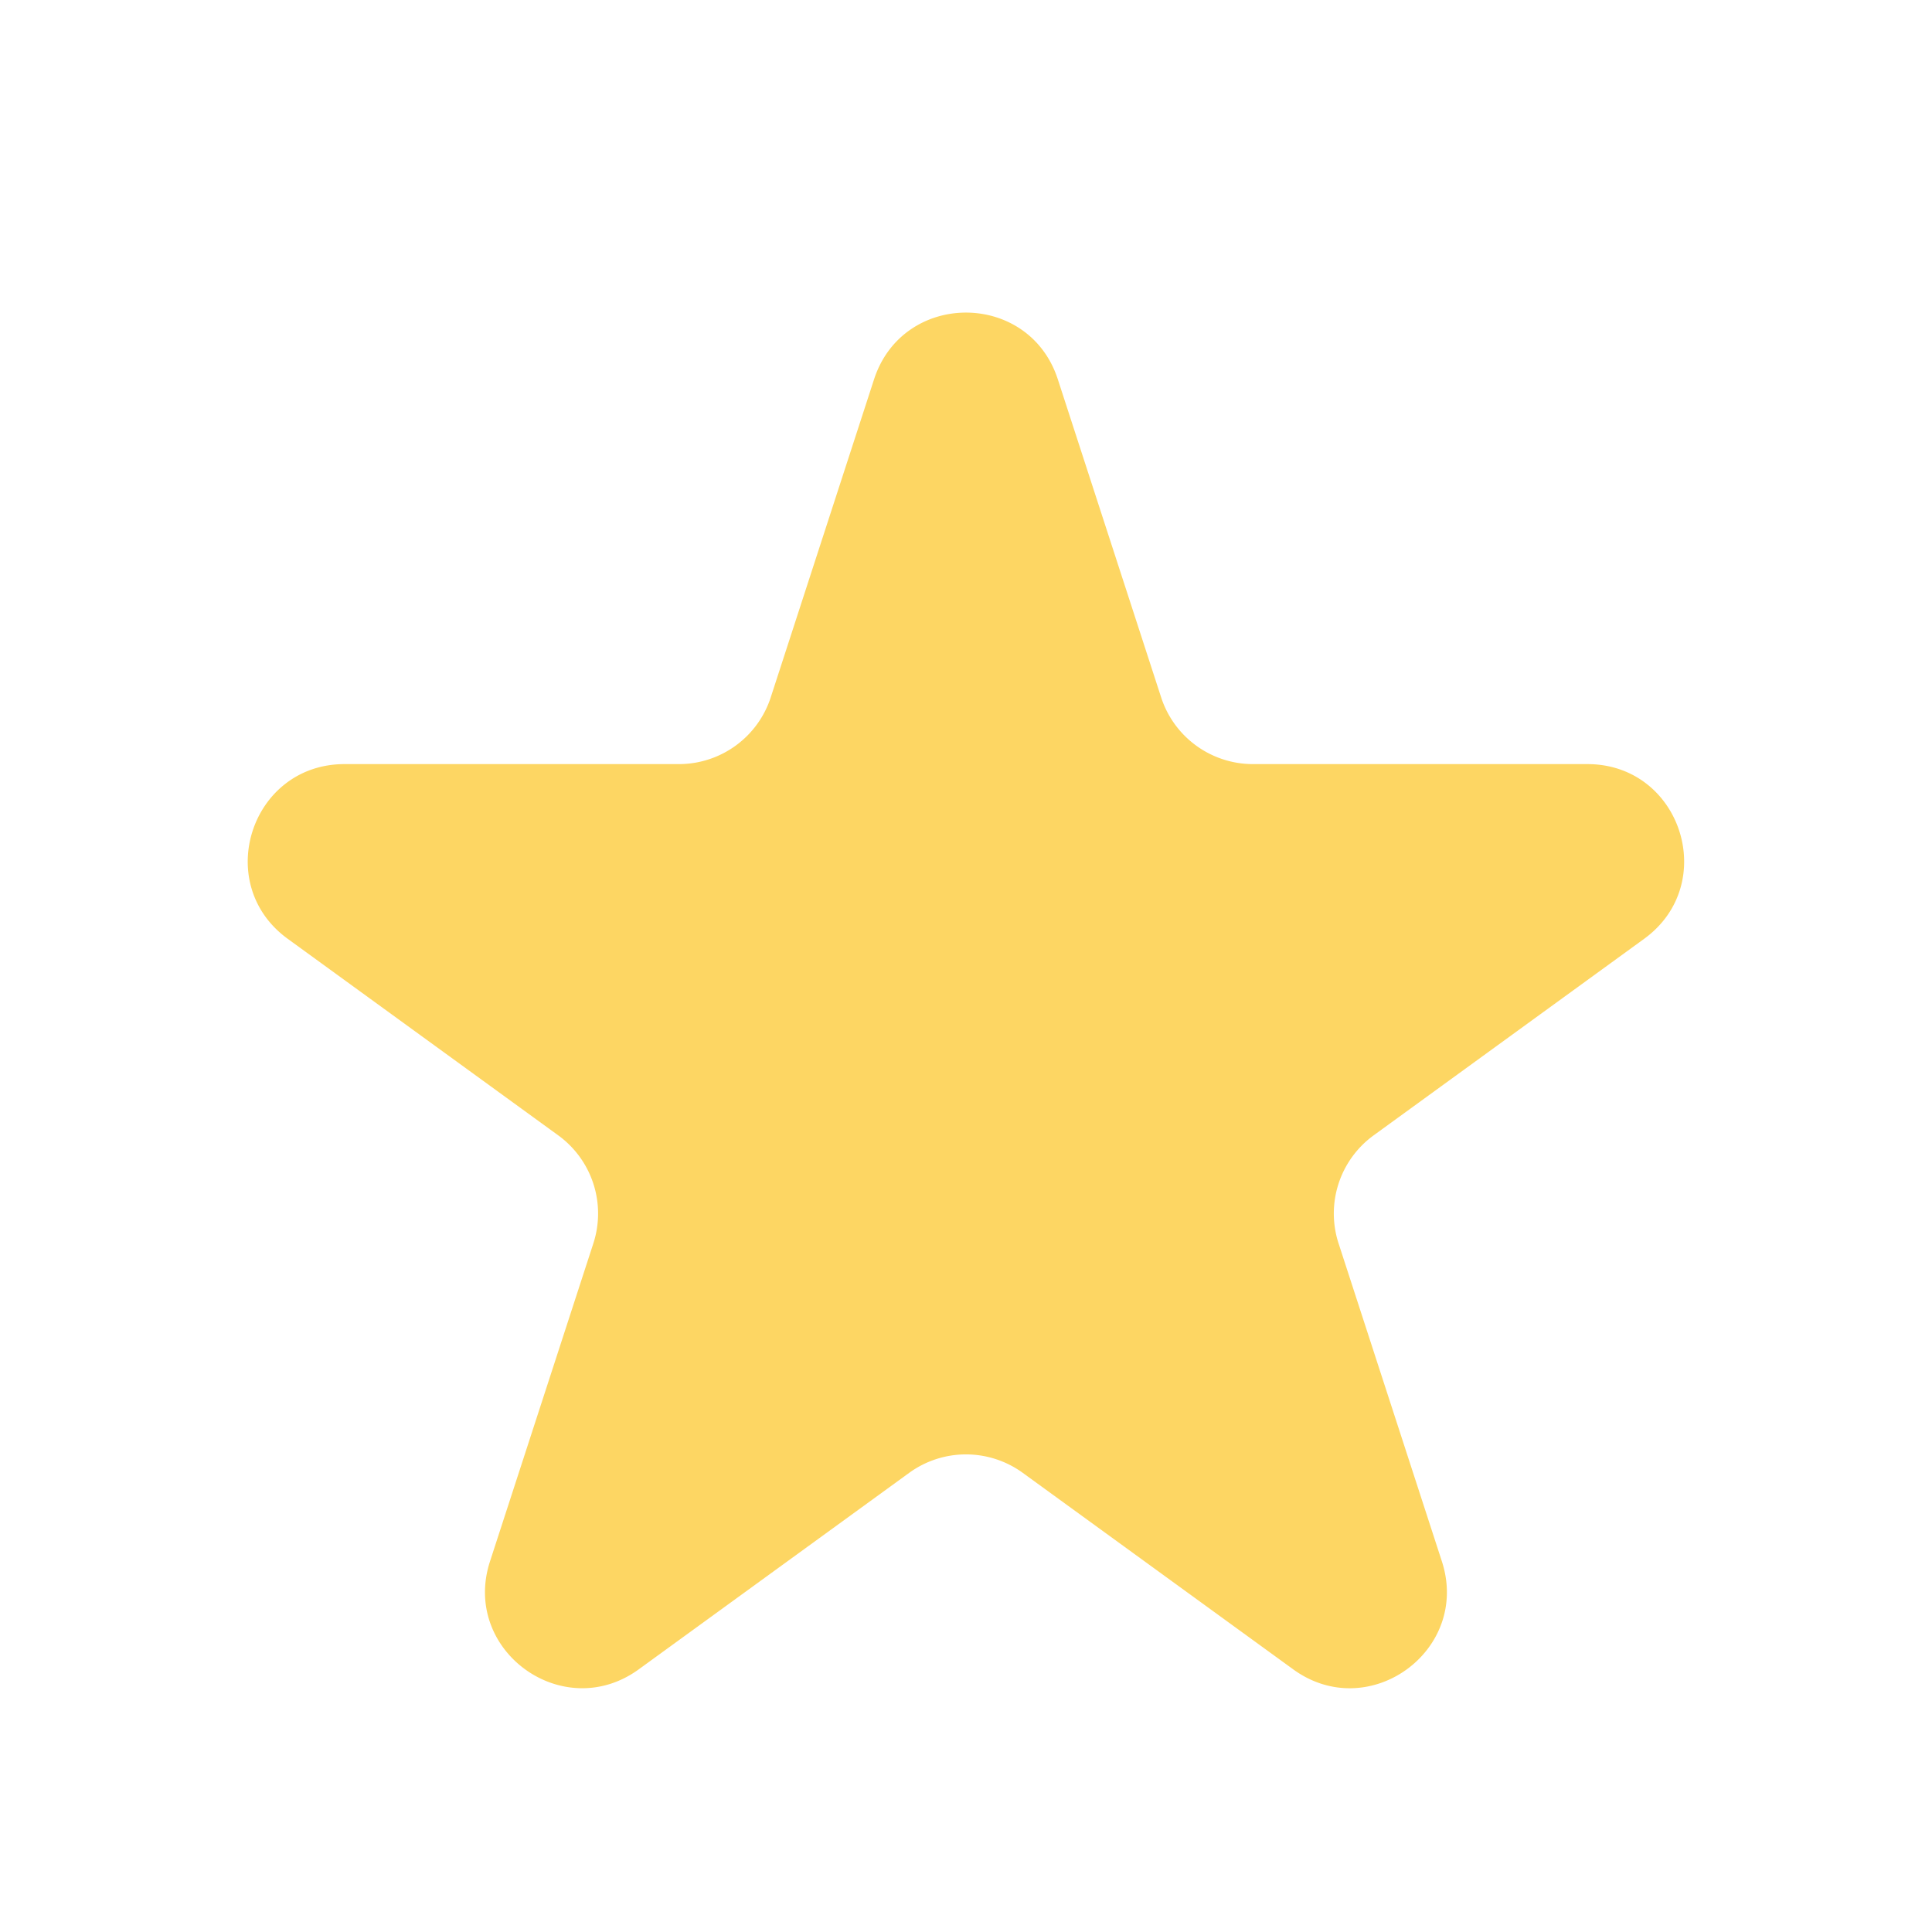<svg xmlns="http://www.w3.org/2000/svg" width="32" height="32" fill="none"><path fill="#fdd663" d="M14.477 6.283c.48-1.474 2.565-1.474 3.044 0l1.711 5.267a1.6 1.6 0 0 0 1.522 1.106h5.538c1.55 0 2.194 1.983.94 2.894l-4.48 3.255a1.6 1.6 0 0 0-.581 1.79l1.711 5.266c.479 1.474-1.208 2.7-2.462 1.789l-4.48-3.255a1.6 1.6 0 0 0-1.881 0l-4.48 3.255c-1.254.91-2.942-.315-2.463-1.789l1.712-5.267a1.6 1.6 0 0 0-.582-1.789l-4.48-3.255c-1.254-.91-.61-2.894.94-2.894h5.538a1.6 1.6 0 0 0 1.522-1.106l1.711-5.267Z"/></svg>
